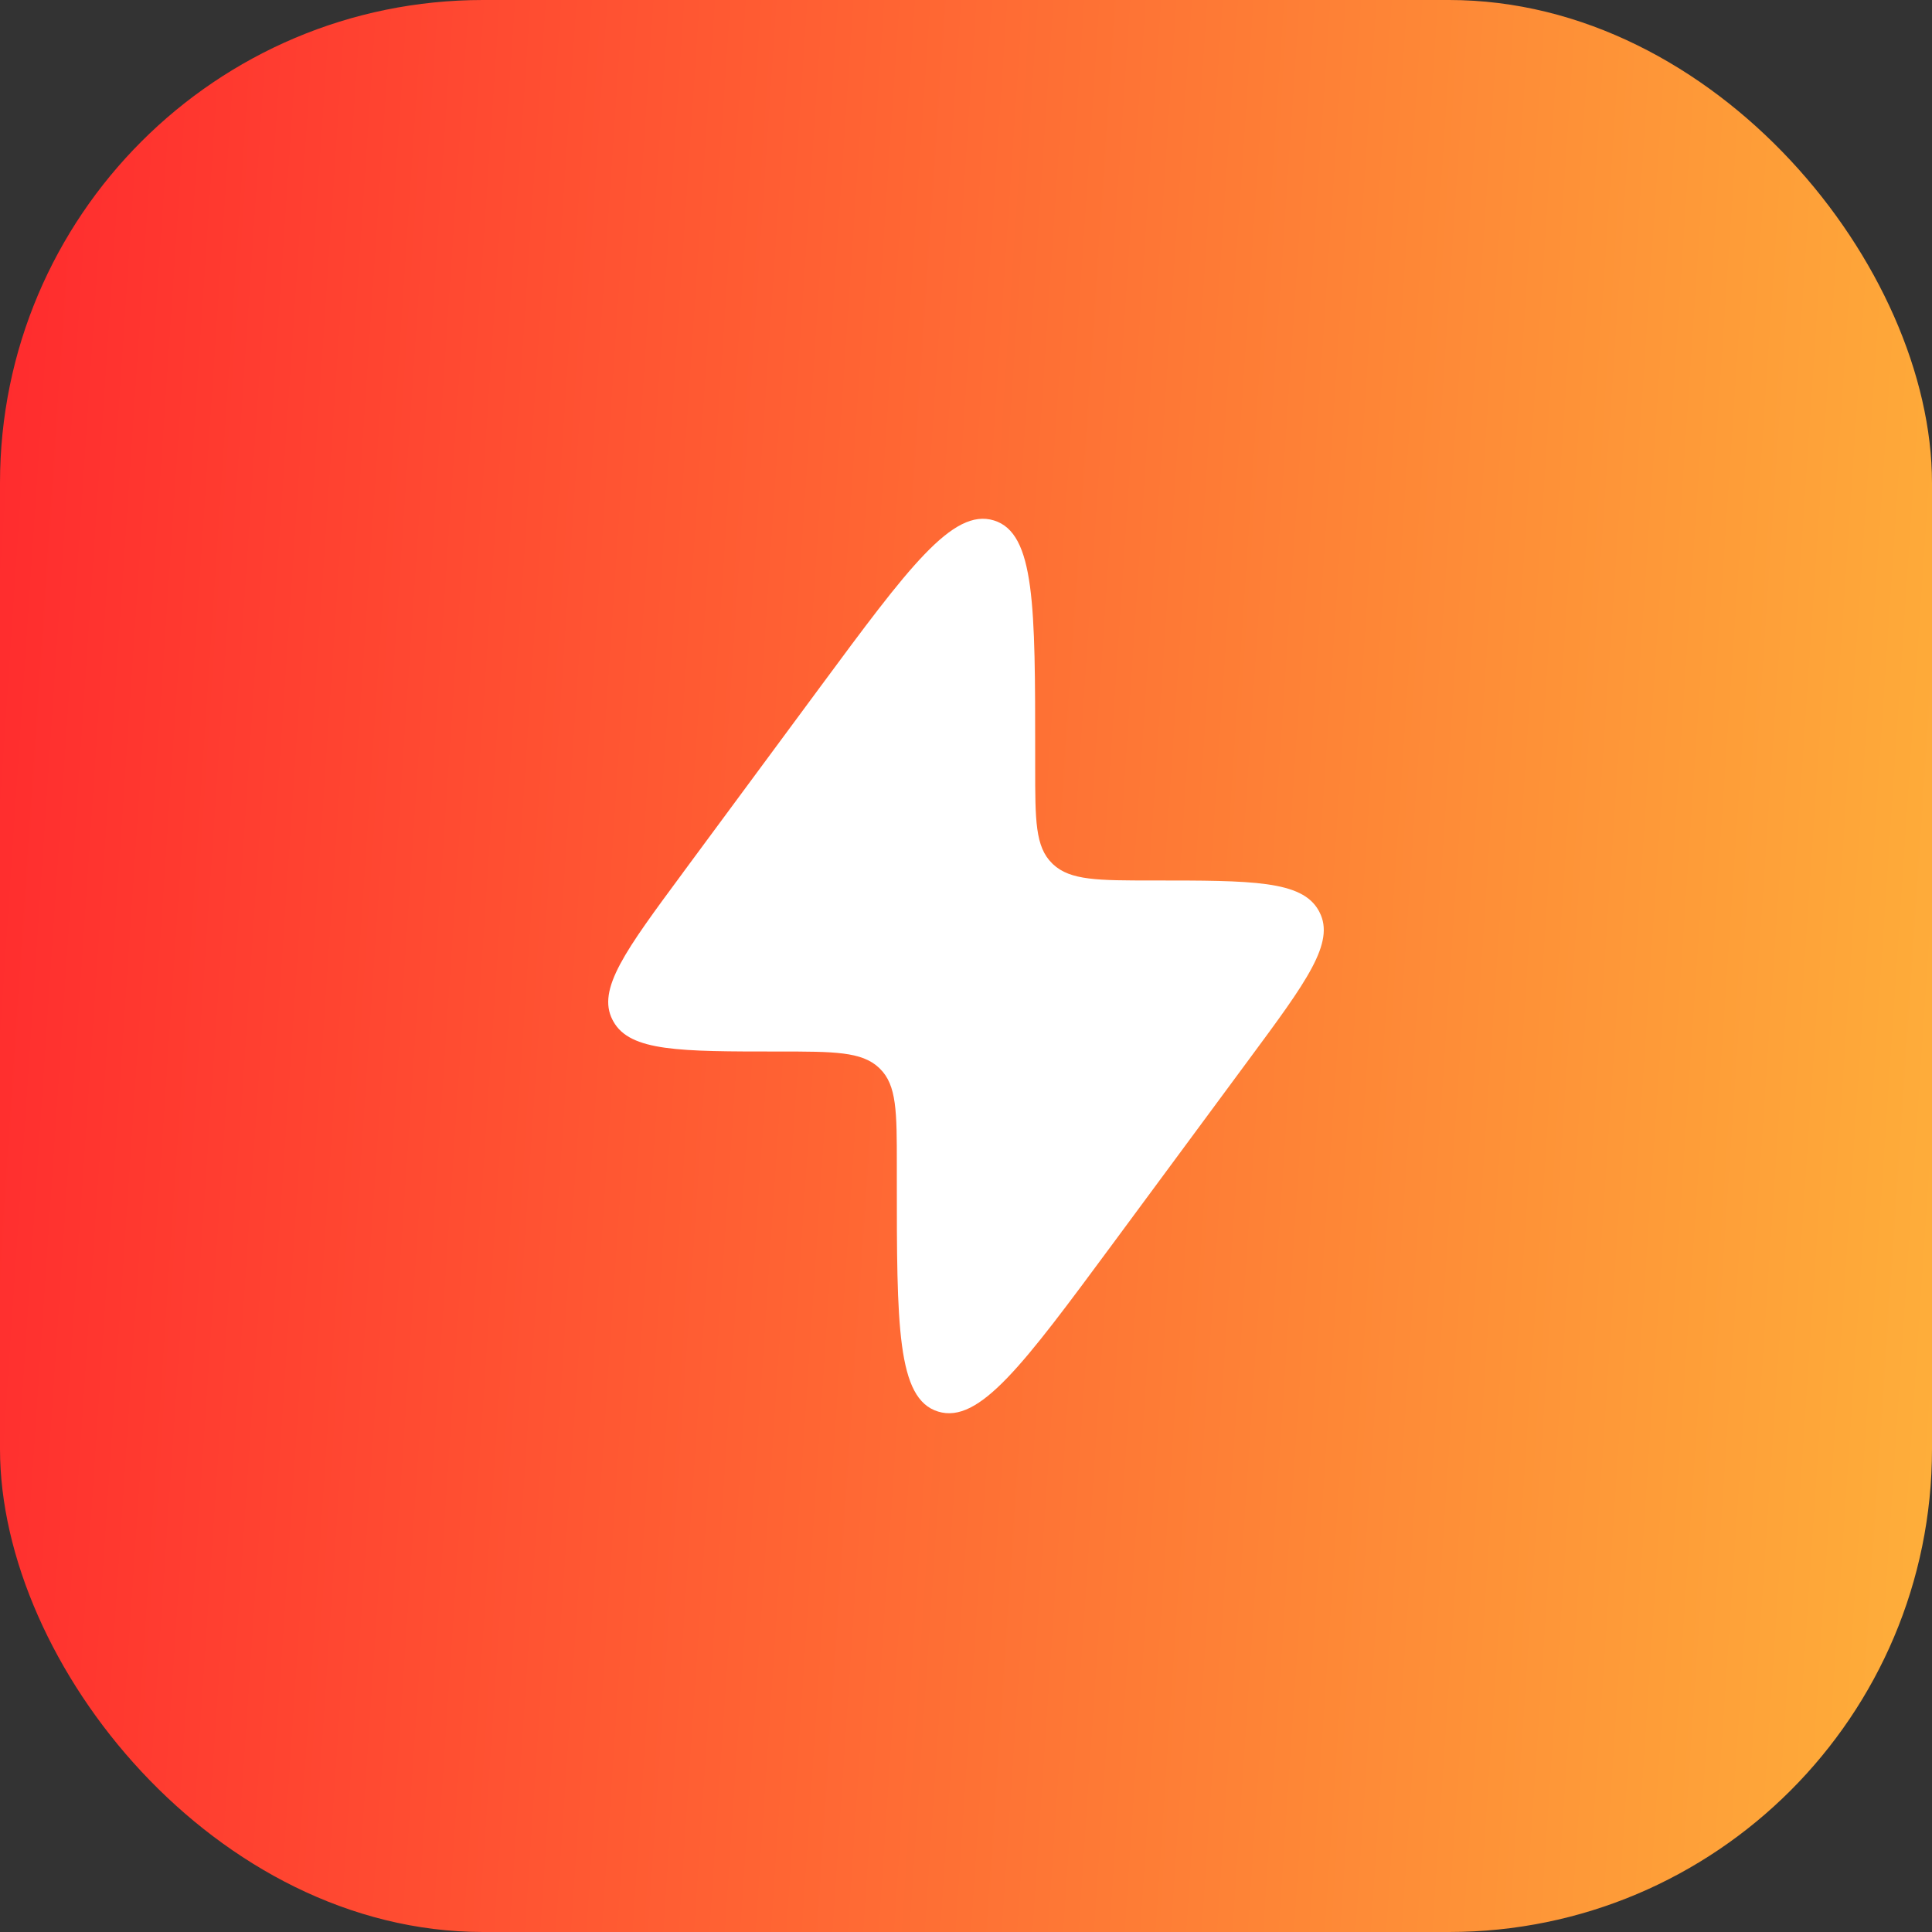 <svg width="72" height="72" viewBox="0 0 72 72" fill="none" xmlns="http://www.w3.org/2000/svg">
<rect x="0" y="0" width="72" height="72" fill="#333333" stroke="none"/>
<rect width="72" height="72" rx="18" fill="url(#paint0_linear_4802_7739)"/>
<path d="M25.45 32.523L30.553 25.618C33.852 21.155 35.502 18.923 37.04 19.395C38.578 19.867 38.578 22.603 38.578 28.078V28.595C38.578 30.57 38.578 31.557 39.21 32.175L39.243 32.208C39.888 32.813 40.915 32.813 42.97 32.813C46.67 32.813 48.518 32.813 49.143 33.935L49.173 33.992C49.763 35.13 48.692 36.58 46.55 39.475L41.447 46.382C38.147 50.845 36.498 53.077 34.96 52.605C33.422 52.133 33.422 49.397 33.422 43.922V43.405C33.422 41.43 33.422 40.443 32.79 39.825L32.757 39.792C32.112 39.187 31.085 39.187 29.03 39.187C25.33 39.187 23.482 39.187 22.858 38.065L22.827 38.008C22.237 36.87 23.308 35.422 25.45 32.525" fill="white"/>
<defs>
<linearGradient id="paint0_linear_4802_7739" x1="0" y1="0" x2="76.456" y2="5.092" gradientUnits="userSpaceOnUse">
<stop stop-color="#FF2A2E"/>
<stop offset="1" stop-color="#FEB03A"/>
</linearGradient>
</defs>
</svg>
